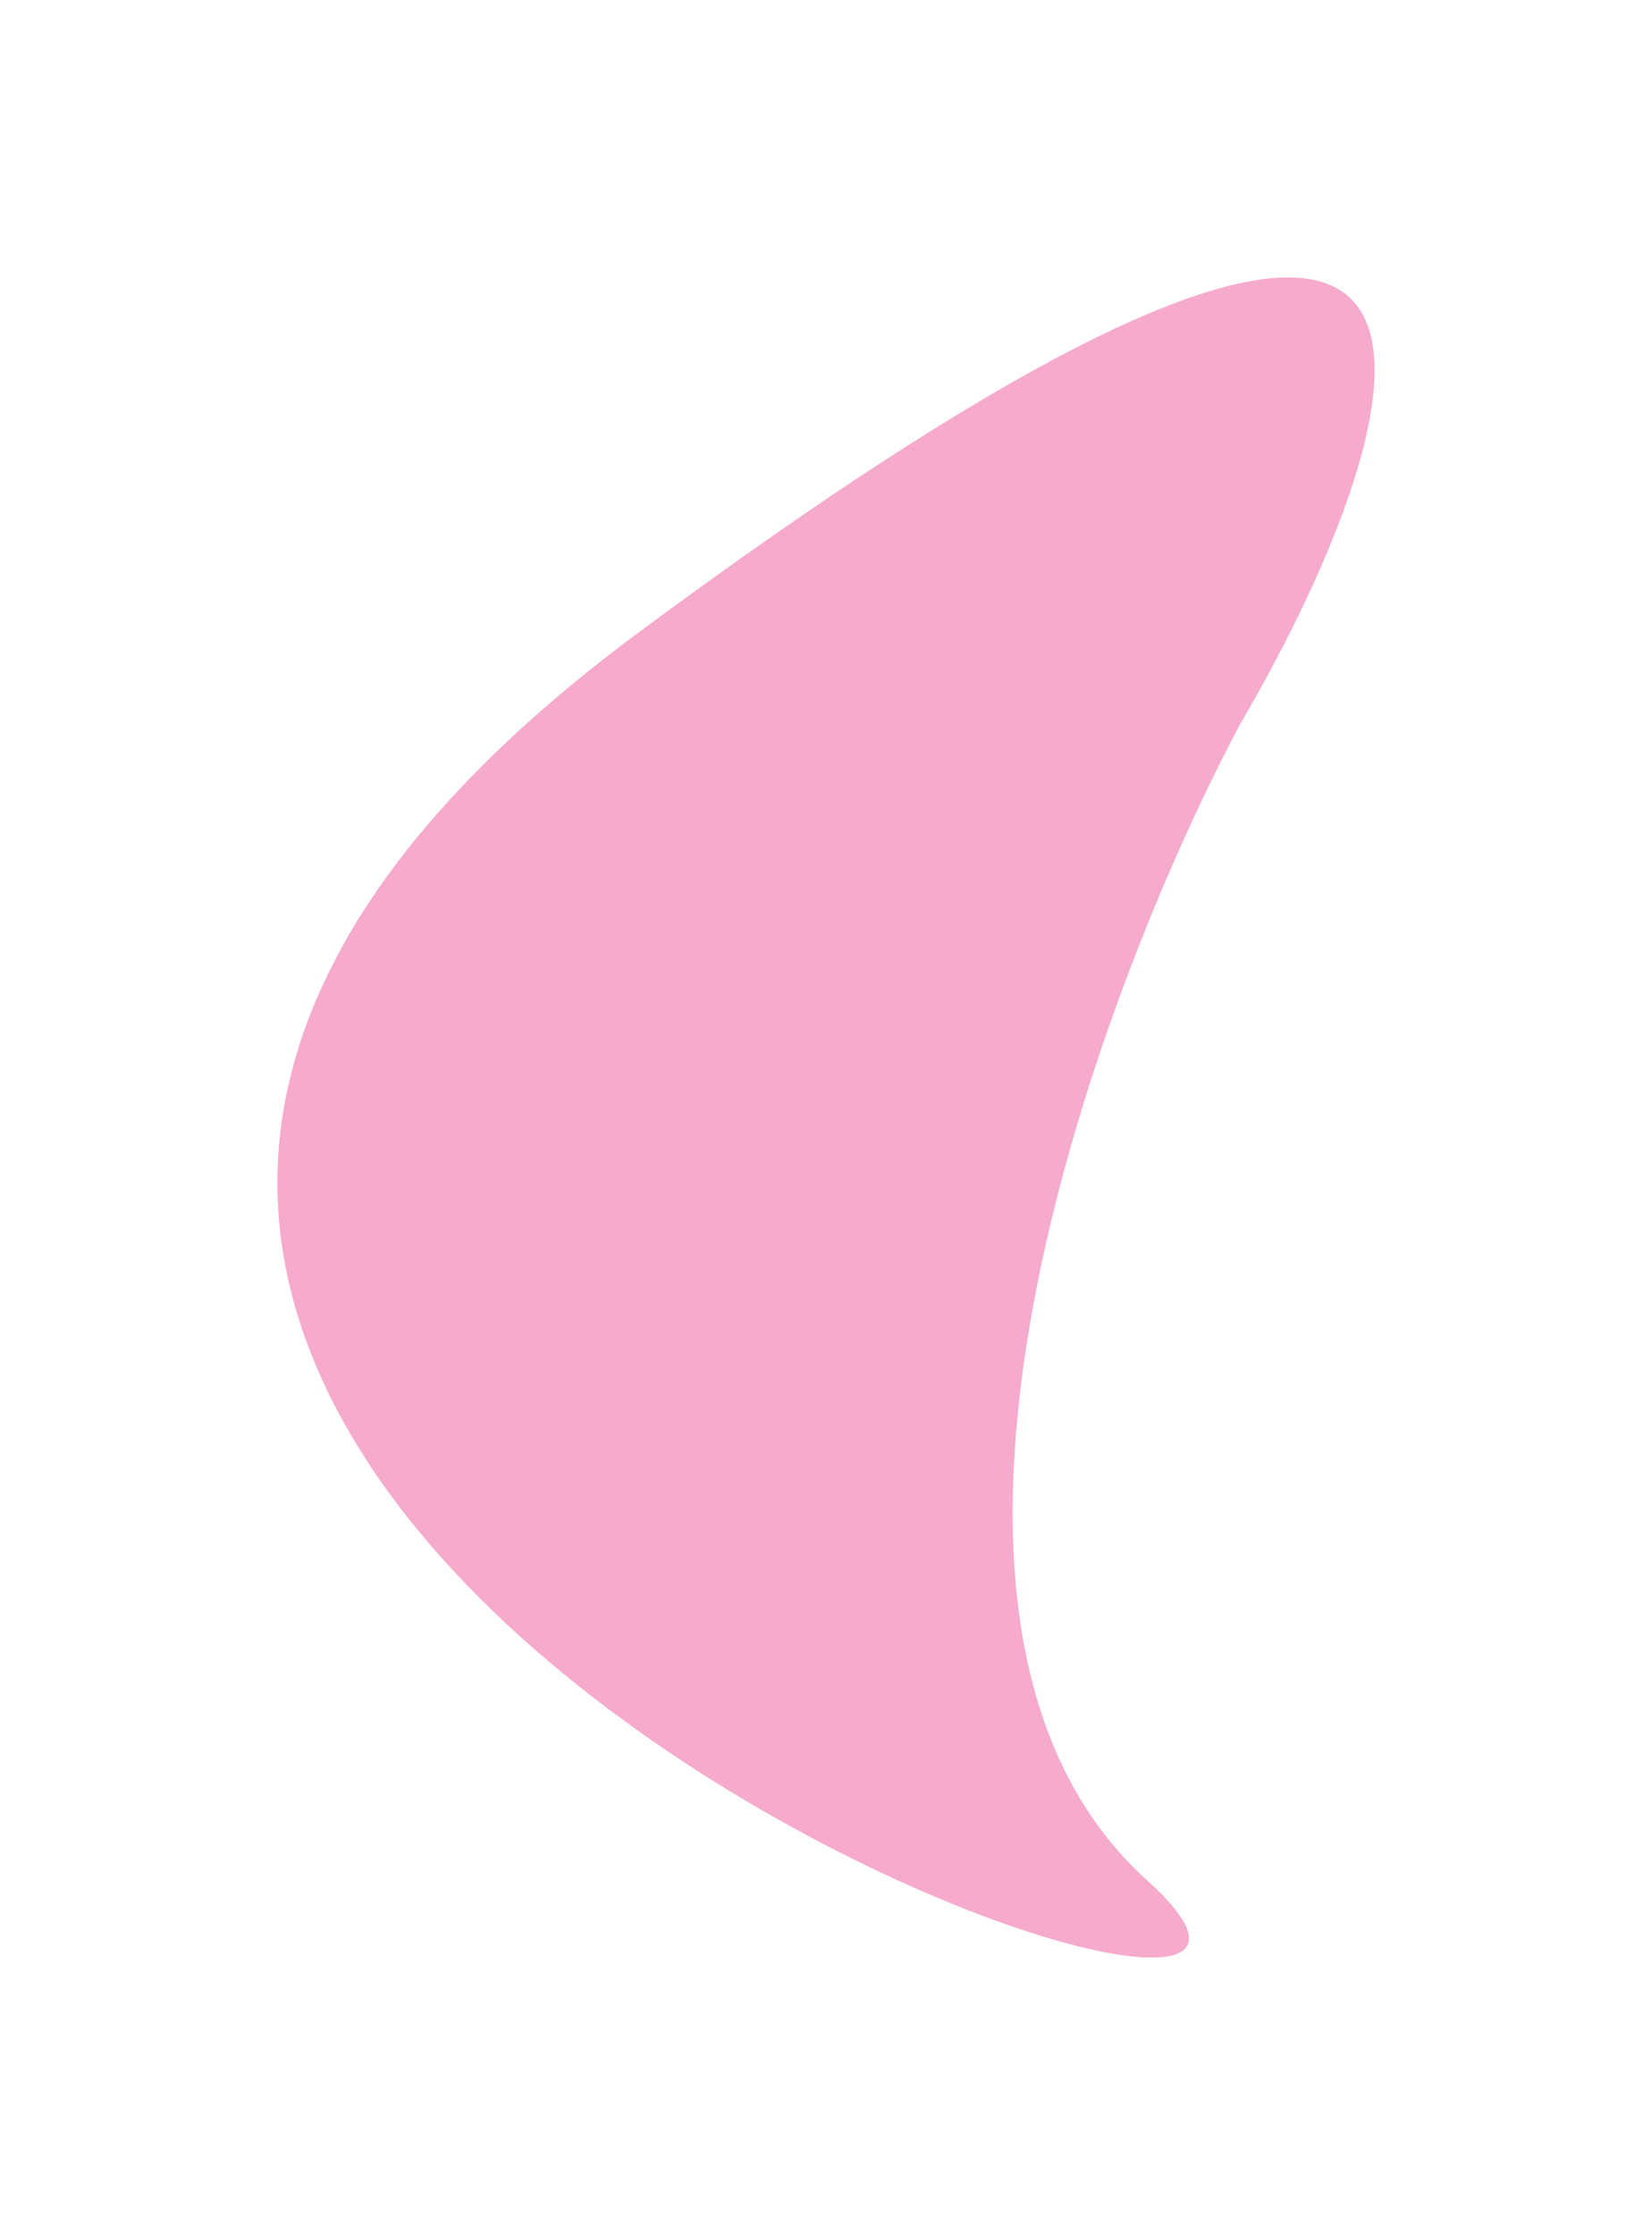 <?xml version="1.0" encoding="UTF-8"?> <svg xmlns="http://www.w3.org/2000/svg" width="1060" height="1434" viewBox="0 0 1060 1434" fill="none"><g filter="url(#filter0_f_478_664)"><path d="M735.97 1206.36C555.103 1043.18 700.326 644.083 795.546 464.933C914.061 262.227 1002.84 -33.402 409.829 405.725C-331.433 954.635 962.053 1410.34 735.97 1206.36Z" fill="#F6AACC"></path></g><defs><filter id="filter0_f_478_664" x="0" y="0" width="1060" height="1434" filterUnits="userSpaceOnUse" color-interpolation-filters="sRGB"><feFlood flood-opacity="0" result="BackgroundImageFix"></feFlood><feBlend mode="normal" in="SourceGraphic" in2="BackgroundImageFix" result="shape"></feBlend><feGaussianBlur stdDeviation="89" result="effect1_foregroundBlur_478_664"></feGaussianBlur></filter></defs></svg> 
